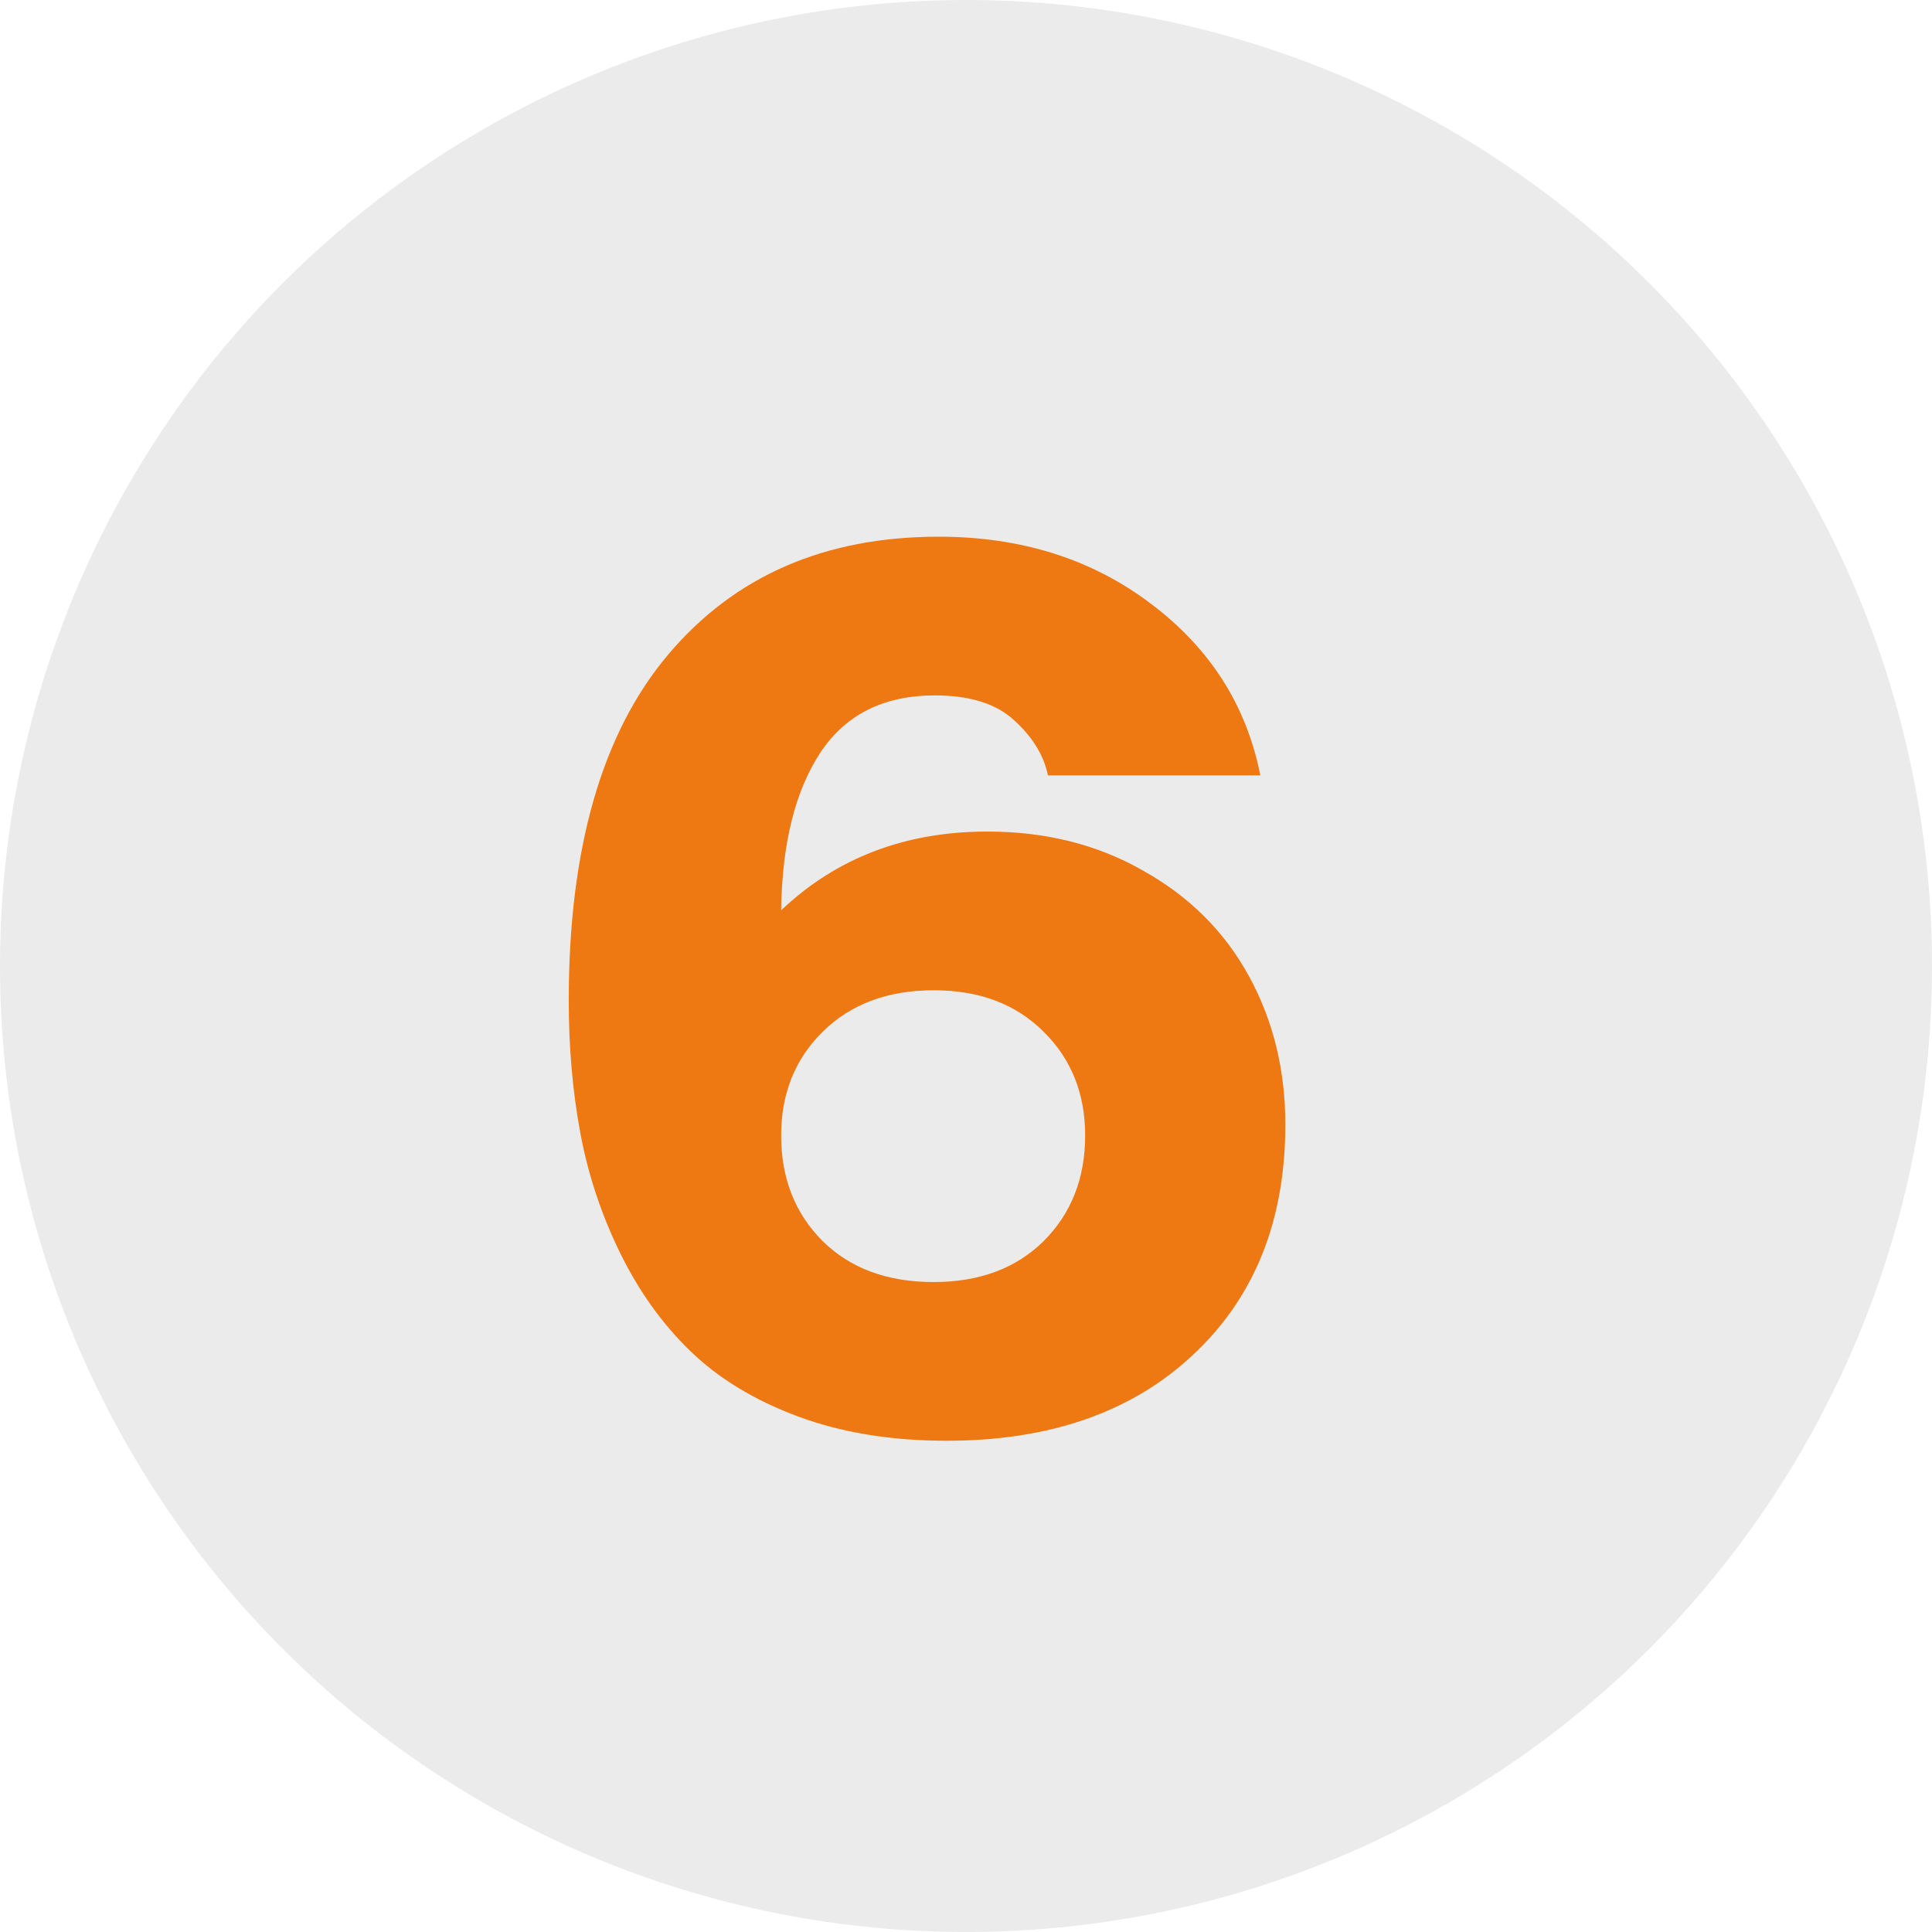 <svg xmlns="http://www.w3.org/2000/svg" width="34" height="34" viewBox="0 0 34 34" fill="none"><circle cx="17" cy="17" r="17" fill="#000" fill-opacity=".08"/><path d="M13.747 16.02c.974-.924 2.184-1.386 3.631-1.386 1.024.0 1.937.229 2.739.688.809.451 1.429 1.067 1.858 1.848S22.62 18.823 22.62 19.79c0 1.69-.541 3.04-1.622 4.05-1.074 1.01-2.521 1.515-4.34 1.515-.974.0-1.848-.143-2.621-.43C13.271 24.638 12.641 24.255 12.147 23.775 11.652 23.296 11.241 22.719 10.911 22.046 10.582 21.373 10.349 20.671 10.213 19.94 10.077 19.21 10.009 18.433 10.009 17.609c0-2.678.584-4.709 1.751-6.091 1.167-1.382 2.754-2.073 4.759-2.073C17.973 9.445 19.218 9.839 20.257 10.627c1.038.781 1.679 1.787 1.923 3.018H18.442C18.37 13.295 18.173 12.972 17.851 12.679 17.536 12.385 17.07 12.238 16.454 12.238c-.902.0-1.575.337-2.019 1.01C13.998 13.914 13.769 14.824 13.747 15.977V16.02zm2.686 6.542C17.235 22.561 17.879 22.322 18.366 21.842 18.853 21.355 19.097 20.735 19.097 19.983 19.097 19.246 18.853 18.637 18.366 18.157 17.879 17.67 17.235 17.427 16.433 17.427 15.623 17.427 14.972 17.67 14.478 18.157 13.991 18.637 13.747 19.246 13.747 19.983 13.747 20.735 13.991 21.355 14.478 21.842c.487.48 1.139.72 1.955.72z" fill="#ee7811"/></svg>